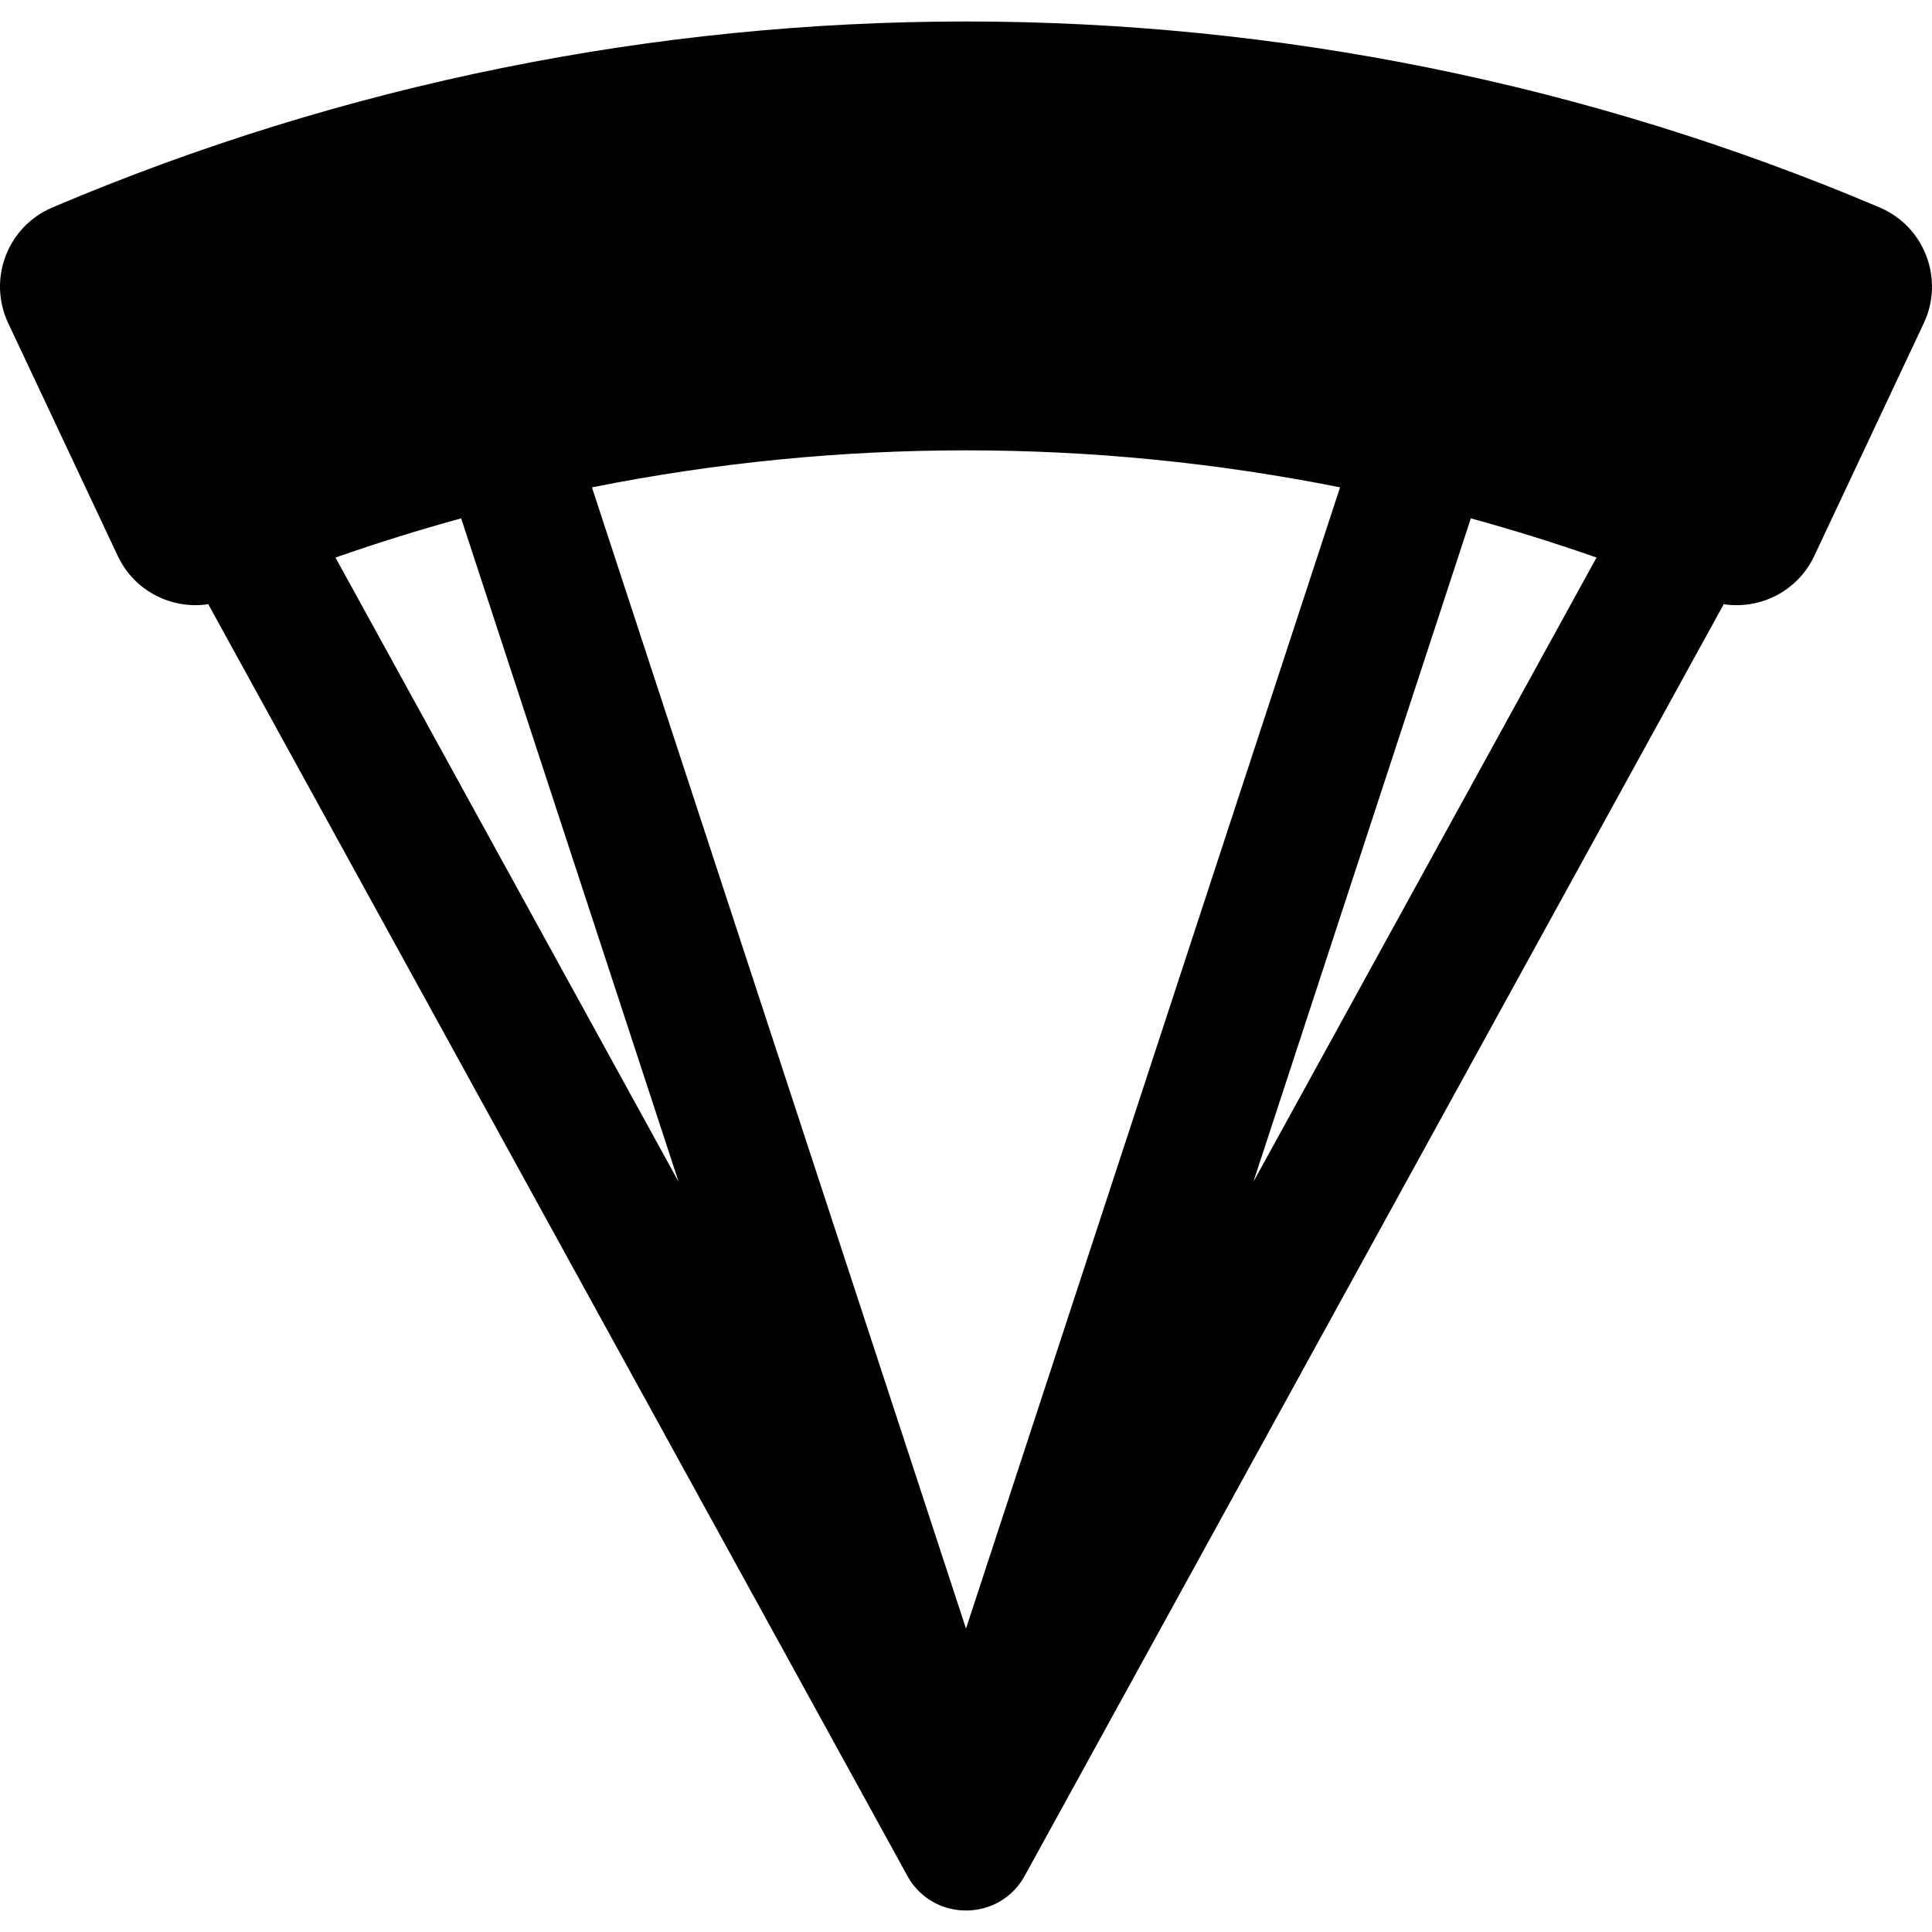<?xml version="1.0" encoding="iso-8859-1"?>
<!-- Uploaded to: SVG Repo, www.svgrepo.com, Generator: SVG Repo Mixer Tools -->
<svg fill="#000000" height="800px" width="800px" version="1.1" id="Layer_1" xmlns="http://www.w3.org/2000/svg" xmlns:xlink="http://www.w3.org/1999/xlink" 
	 viewBox="0 0 512 512" xml:space="preserve">
<g>
	<g>
		<path d="M498.131,54.983c-154.701-65.719-329.552-65.719-484.255,0C1.968,60.041-3.317,73.962,2.17,85.621
			c9.681,20.574,19.363,41.148,29.044,61.722c4.37,9.286,14.257,14.25,23.981,12.775c1.546,2.811,185.059,336.676,185.526,337.467
			c6.974,11.836,24.226,11.567,30.829-0.458l185.253-337.008c9.731,1.485,19.612-3.475,23.989-12.775
			c9.681-20.574,19.363-41.148,29.044-61.722C515.309,73.993,510.034,60.038,498.131,54.983z M88.9,147.757
			c11.01-3.856,22.121-7.316,33.313-10.386l57.629,175.825L88.9,147.757z M256,431.605l-99.131-302.45
			c65.427-13.077,132.834-13.077,198.262-0.001L256,431.605z M332.158,313.197l57.629-175.828
			c11.192,3.071,22.304,6.532,33.314,10.386L332.158,313.197z"/>
	</g>
</g>
</svg>